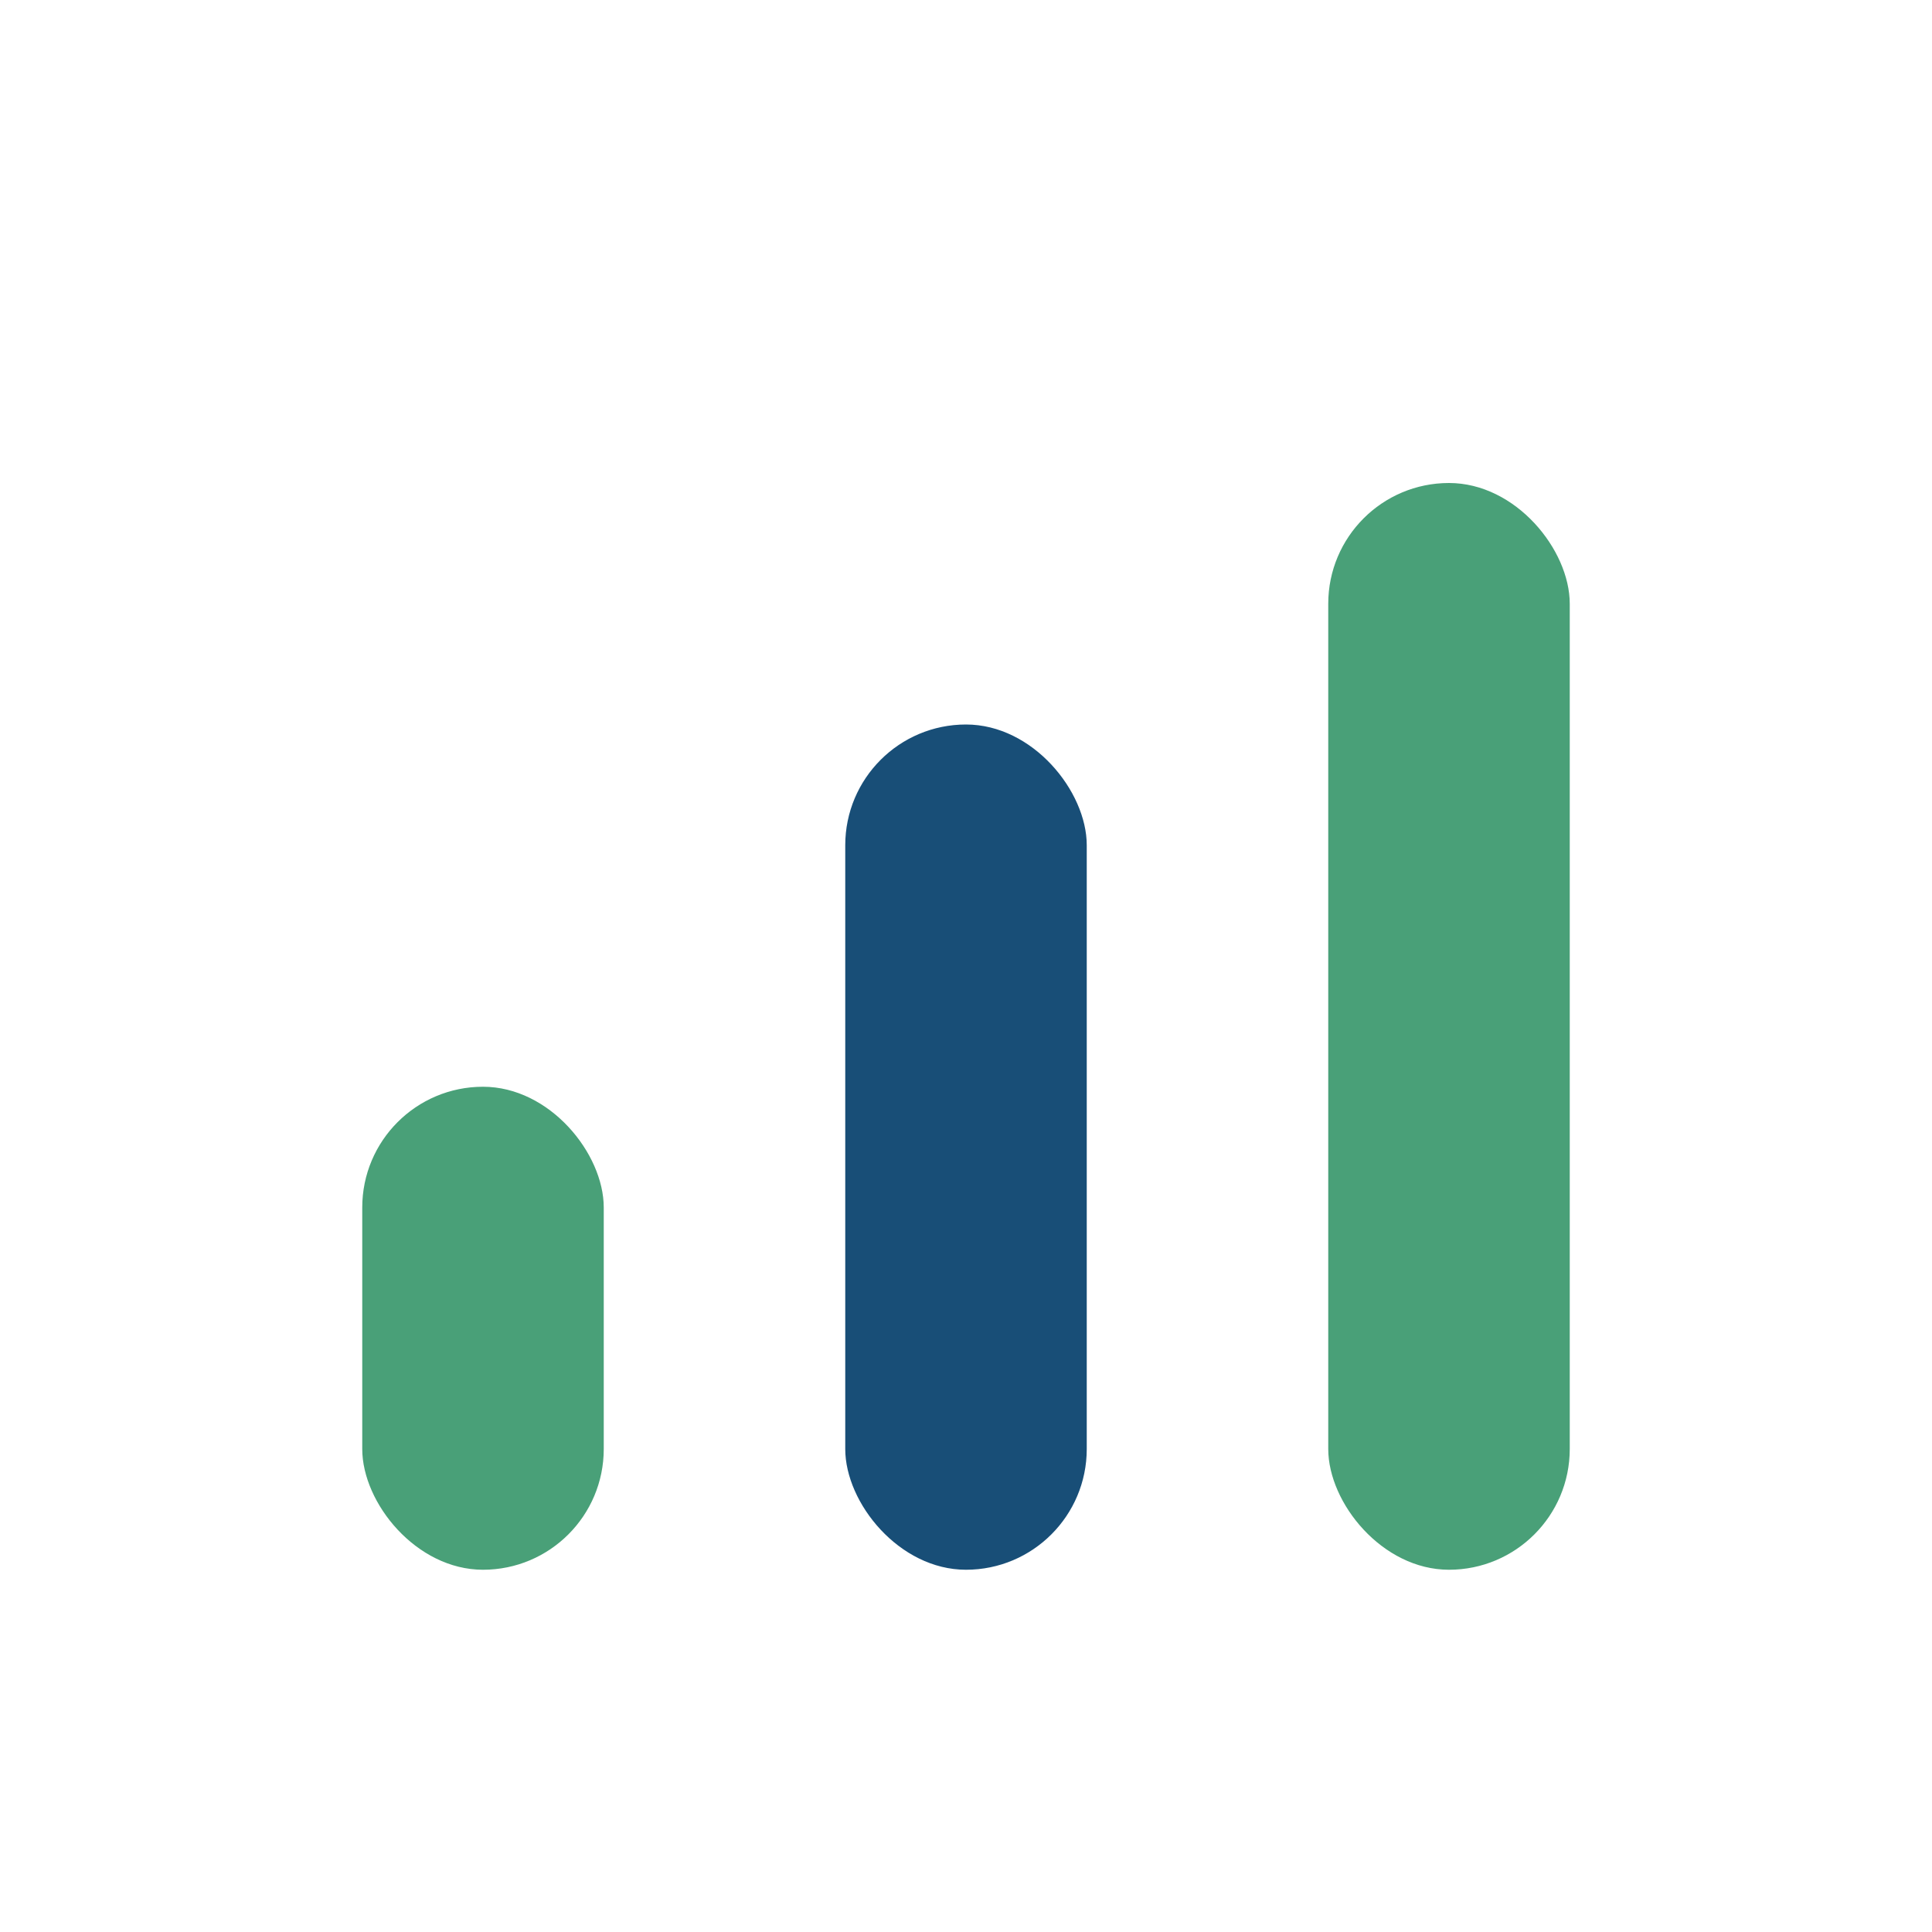<?xml version="1.0" encoding="UTF-8"?>
<svg xmlns="http://www.w3.org/2000/svg" width="32" height="32" viewBox="0 0 32 32"><rect x="6" y="18" width="4" height="8" rx="2" fill="#49A078"/><rect x="14" y="12" width="4" height="14" rx="2" fill="#184E77"/><rect x="22" y="8" width="4" height="18" rx="2" fill="#49A078"/></svg>